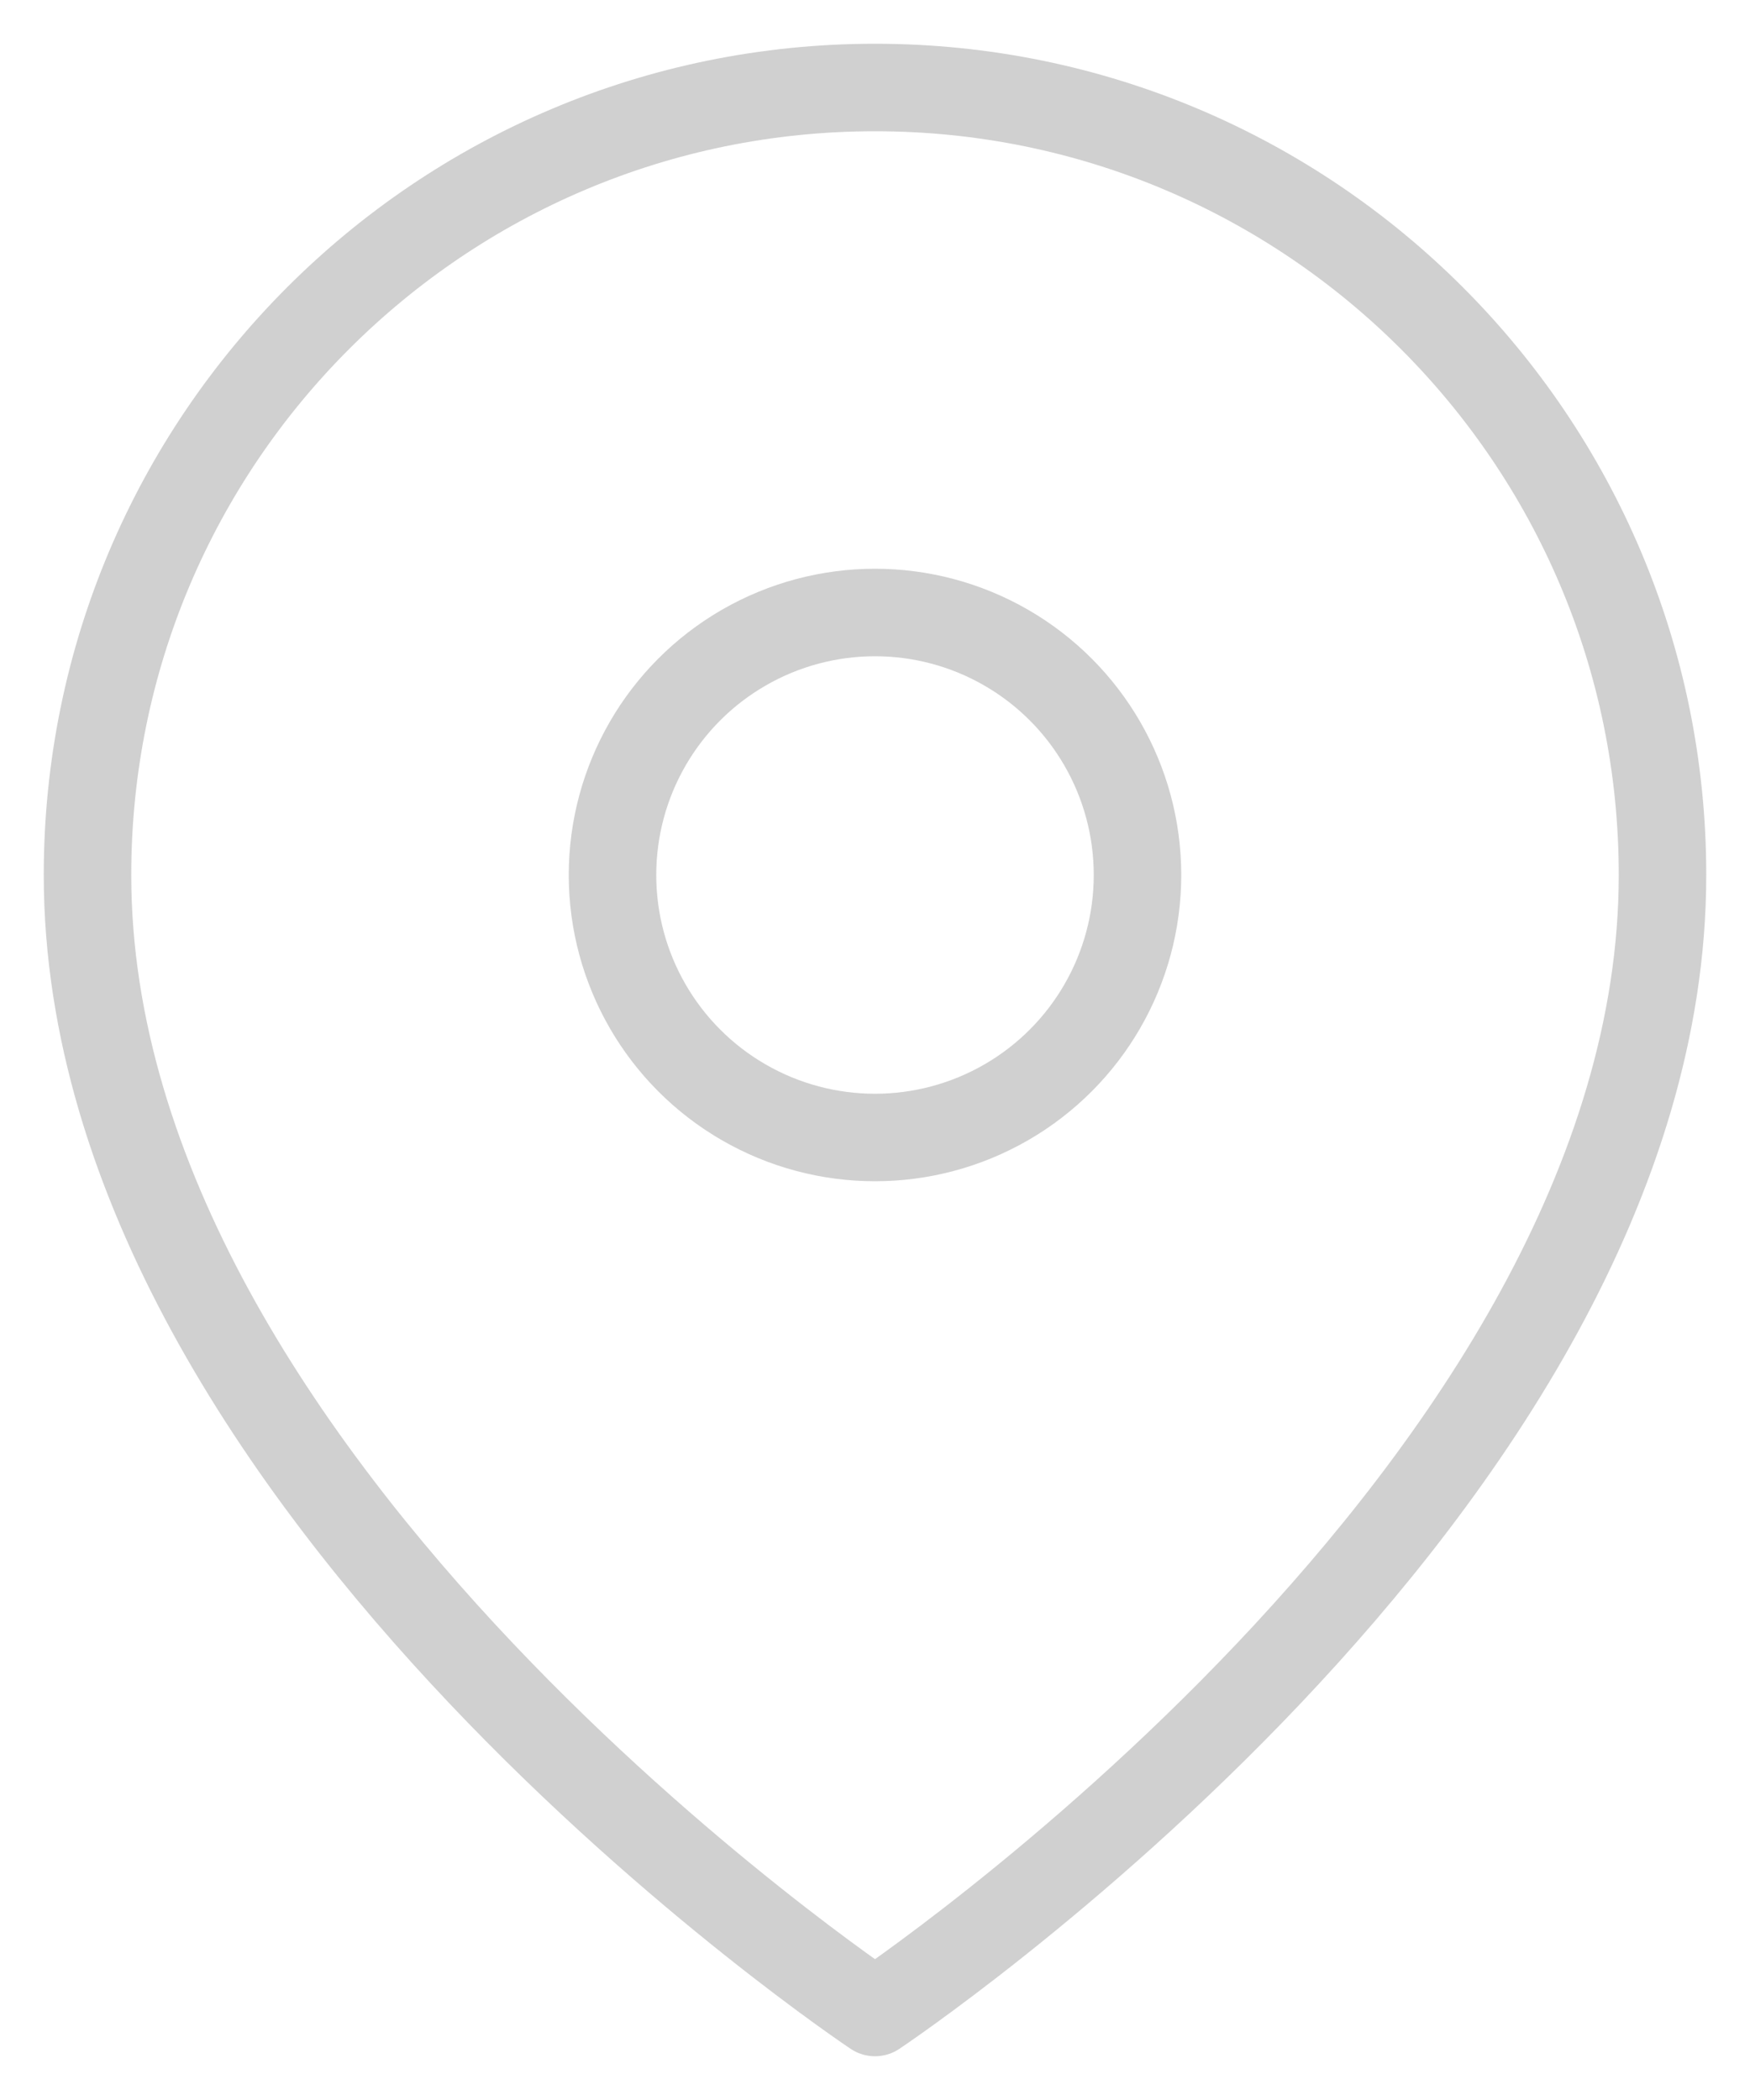 <?xml version="1.0" encoding="UTF-8"?>
<svg width="20px" height="24px" viewBox="0 0 20 24" version="1.1" xmlns="http://www.w3.org/2000/svg" xmlns:xlink="http://www.w3.org/1999/xlink">
    <!-- Generator: Sketch 53.2 (72643) - https://sketchapp.com -->
    <title>map-pin</title>
    <desc>Created with Sketch.</desc>
    <g id="Page-1" stroke="none" stroke-width="1" fill="none" fill-rule="evenodd" opacity="0.734" stroke-linecap="round" stroke-linejoin="round" stroke-opacity="0.38">
        <g id="Menu3" transform="translate(-927, -290)" stroke="#575759">
            <g id="map-pin" transform="translate(928, 291)">
                <path d="M18,9 C18,16 9,22 9,22 C9,22 0,16 0,9 C7.40671569e-08,4.029 4.029,1.34110451e-07 9,1.34110451e-07 C13.971,1.34110451e-07 18,4.029 18,9 L18,9 Z" id="Shape"></path>
                <circle id="Oval" cx="9" cy="9" r="3"></circle>
            </g>
        </g>
    </g>
</svg>